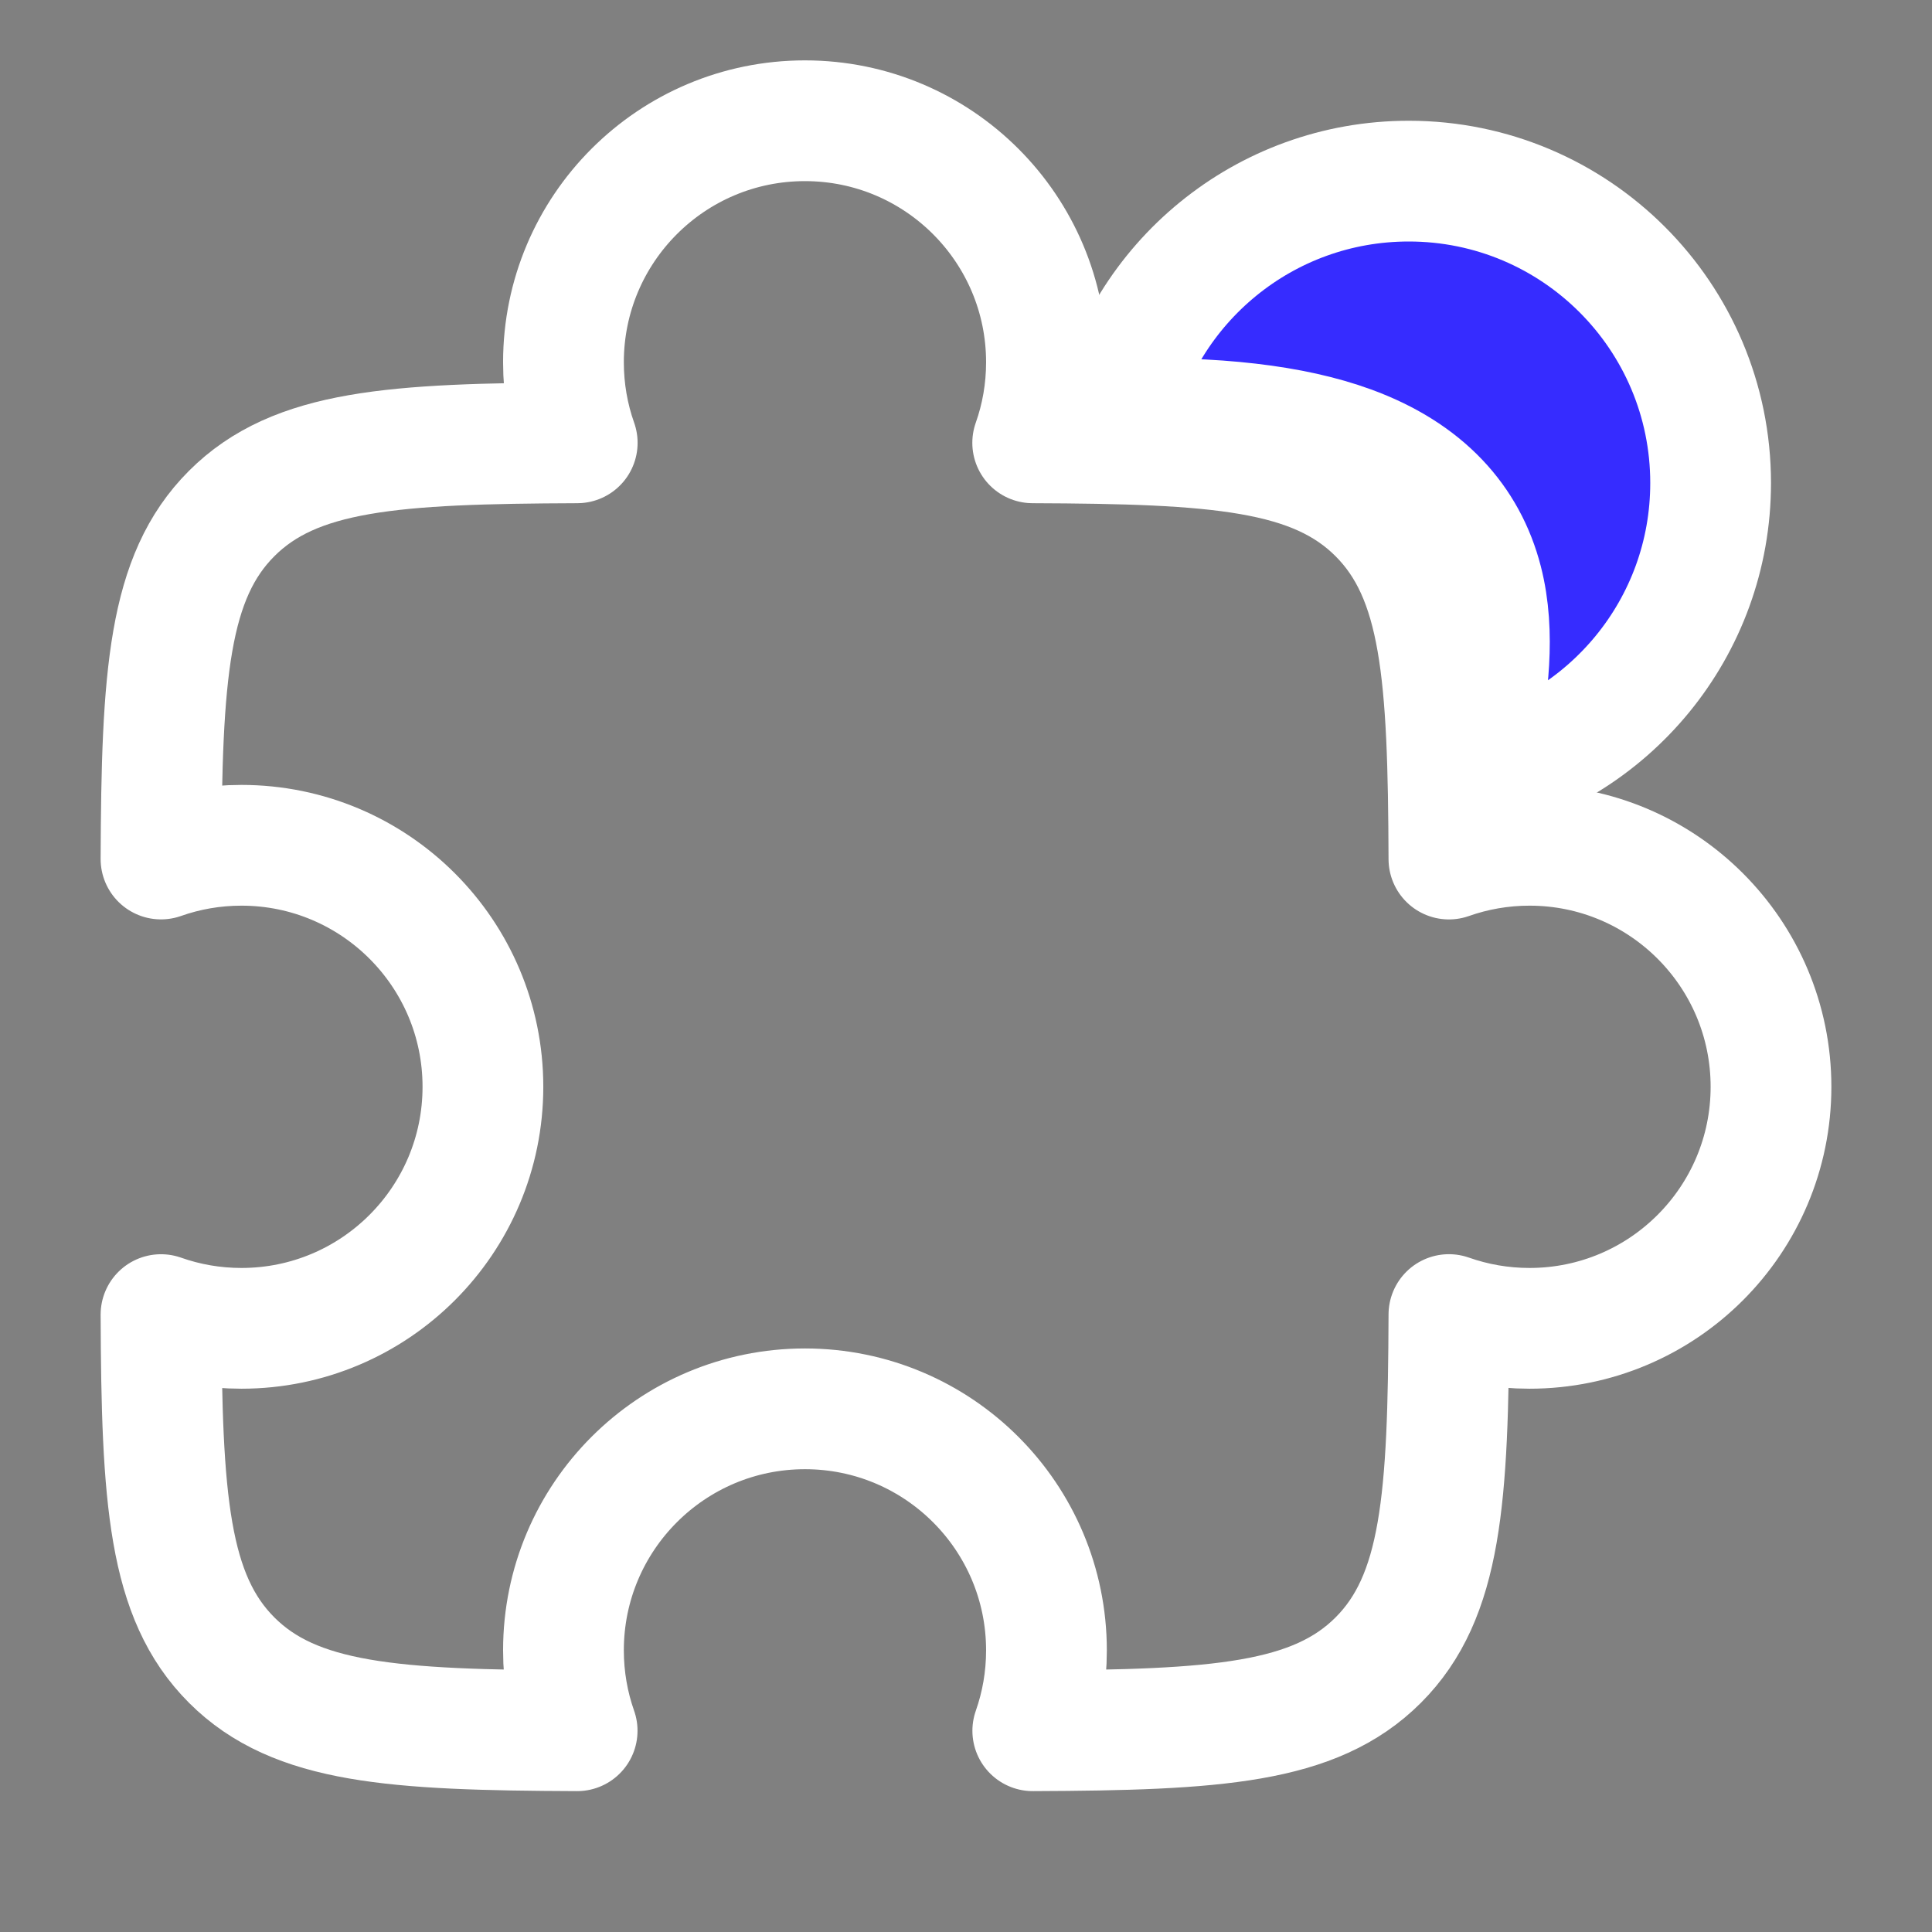 <svg width="48" height="48" viewBox="0 0 48 48" fill="none" xmlns="http://www.w3.org/2000/svg">
<rect x="0" y="0" width="48" height="48" fill="#808080" stroke="none"/>
<path d="M35 4.5C39.142 4.5 42.5 7.858 42.5 12C42.5 15.602 39.961 18.608 36.575 19.332C36.626 19.012 36.688 18.648 36.76 18.231C36.941 17.182 37.169 15.763 36.827 14.438C36.44 12.939 35.394 11.756 33.545 11.083C32.123 10.565 30.207 10.336 27.67 10.41C28.399 7.032 31.404 4.5 35 4.5Z" fill="#362CFF" stroke="white" stroke-width="3"/>
<path d="M25.657 11.002C25.879 10.376 25.999 9.702 25.999 9C25.999 5.686 23.313 3 19.999 3C16.685 3 13.999 5.686 13.999 9C13.999 9.702 14.119 10.376 14.341 11.002C9.771 11.019 7.332 11.181 5.756 12.758C4.179 14.334 4.017 16.773 4 21.342C4.625 21.121 5.298 21.001 5.998 21.001C9.312 21.001 11.998 23.687 11.998 27.001C11.998 30.315 9.312 33.002 5.998 33.002C5.298 33.002 4.625 32.882 4 32.661C4.017 37.23 4.179 39.668 5.756 41.245C7.332 42.821 9.77 42.983 14.339 43C14.119 42.375 13.999 41.703 13.999 41.002C13.999 37.688 16.685 35.002 19.999 35.002C23.313 35.002 25.999 37.688 25.999 41.002C25.999 41.703 25.879 42.375 25.659 43C30.227 42.983 32.666 42.821 34.242 41.245C35.819 39.668 35.981 37.229 35.998 32.66C36.624 32.881 37.298 33.002 38 33.002C41.314 33.002 44 30.315 44 27.001C44 23.687 41.314 21.001 38 21.001C37.298 21.001 36.624 21.122 35.998 21.343C35.981 16.773 35.819 14.335 34.242 12.758C32.666 11.181 30.227 11.019 25.657 11.002Z" stroke="white" stroke-width="3" stroke-linejoin="round"/>
</svg>
